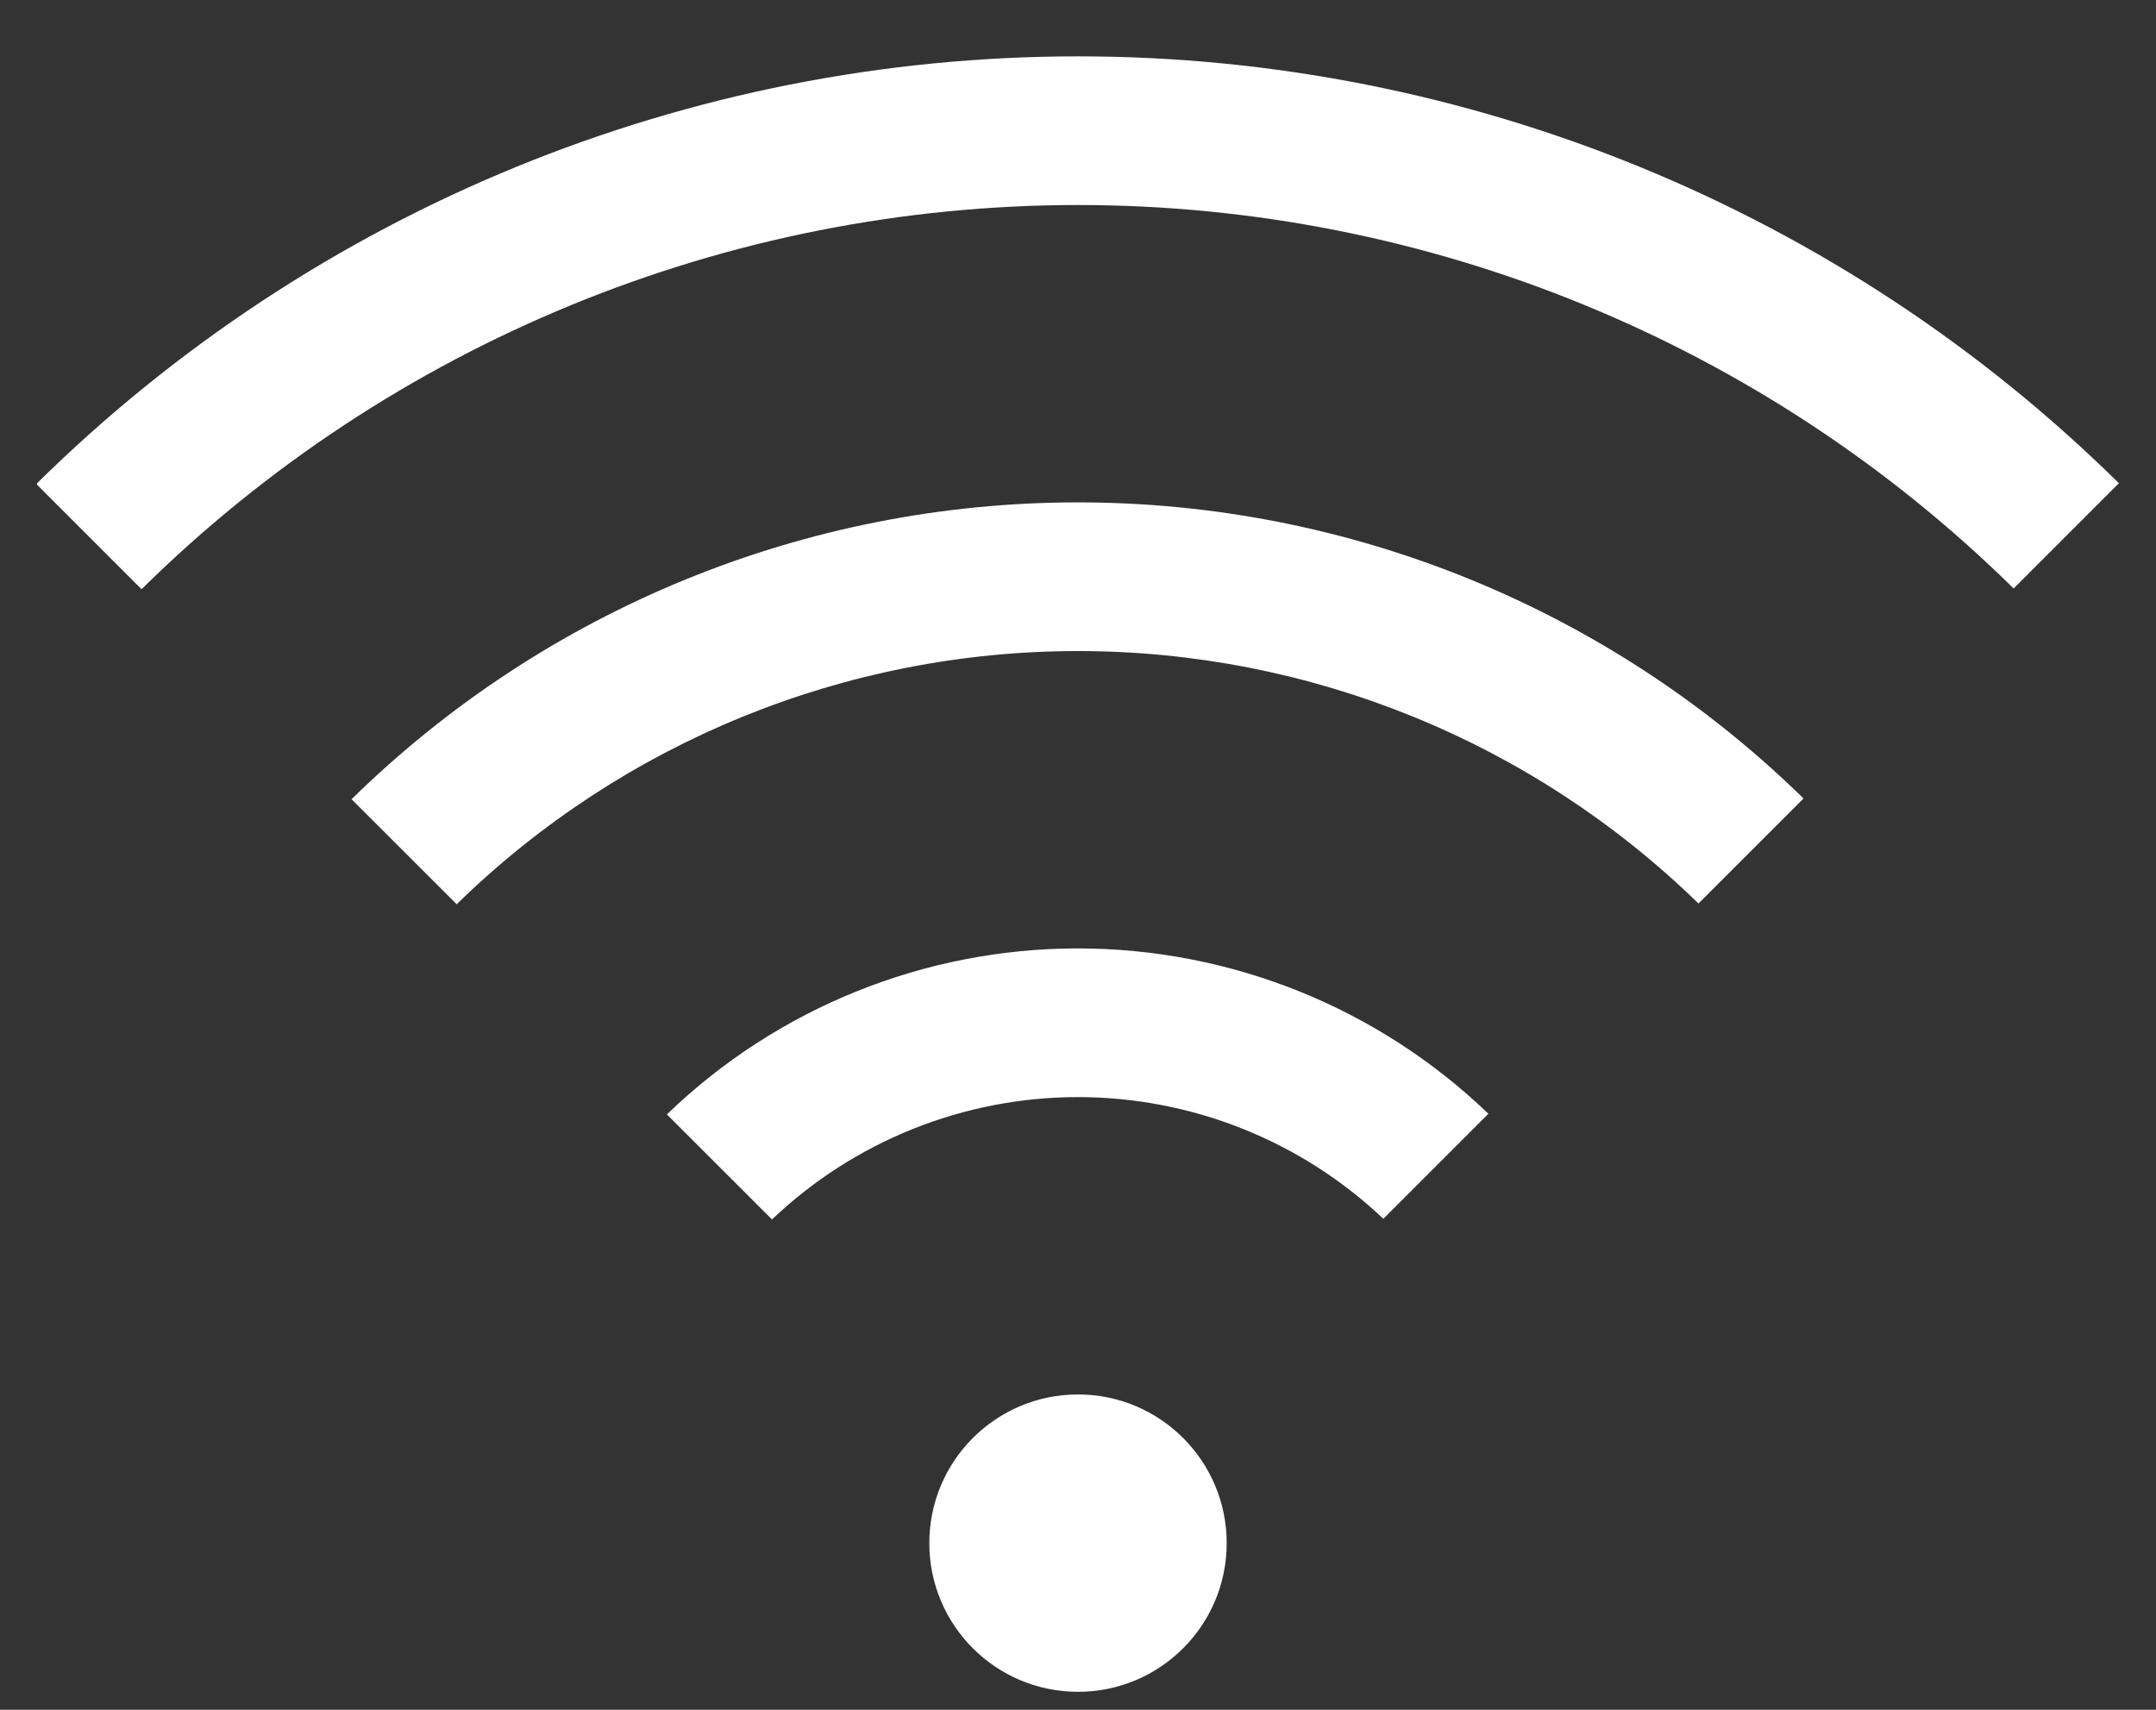 <svg width="29" height="23" viewBox="0 0 29 23" fill="none" xmlns="http://www.w3.org/2000/svg">
<rect x="0" y="0" width="29" height="23" fill="#333333" stroke="none"/>
<path d="M14.5 22.758C15.605 22.758 16.5 21.863 16.5 20.758C16.5 19.654 15.605 18.758 14.5 18.758C13.395 18.758 12.5 19.654 12.5 20.758C12.5 21.863 13.395 22.758 14.5 22.758Z" fill="white"/>
<path d="M8.97 14.991L10.384 16.404C11.492 15.349 12.963 14.76 14.493 14.758C16.024 14.757 17.496 15.342 18.607 16.395L20.02 14.982C18.535 13.554 16.553 12.757 14.493 12.758C12.432 12.76 10.452 13.56 8.97 14.991Z" fill="white"/>
<path d="M4.729 10.751L6.143 12.164C8.374 9.982 11.371 8.76 14.492 8.758C17.614 8.756 20.612 9.975 22.846 12.154L24.259 10.741C21.651 8.186 18.144 6.756 14.492 6.758C10.84 6.76 7.335 8.194 4.729 10.751Z" fill="white"/>
<path d="M28.5 6.499C24.769 2.82 19.74 0.758 14.5 0.758C9.26 0.758 4.231 2.82 0.5 6.499V6.522L1.904 7.926C5.258 4.616 9.78 2.76 14.492 2.758C19.204 2.756 23.728 4.609 27.085 7.916L28.5 6.501V6.499Z" fill="white"/>
</svg>
